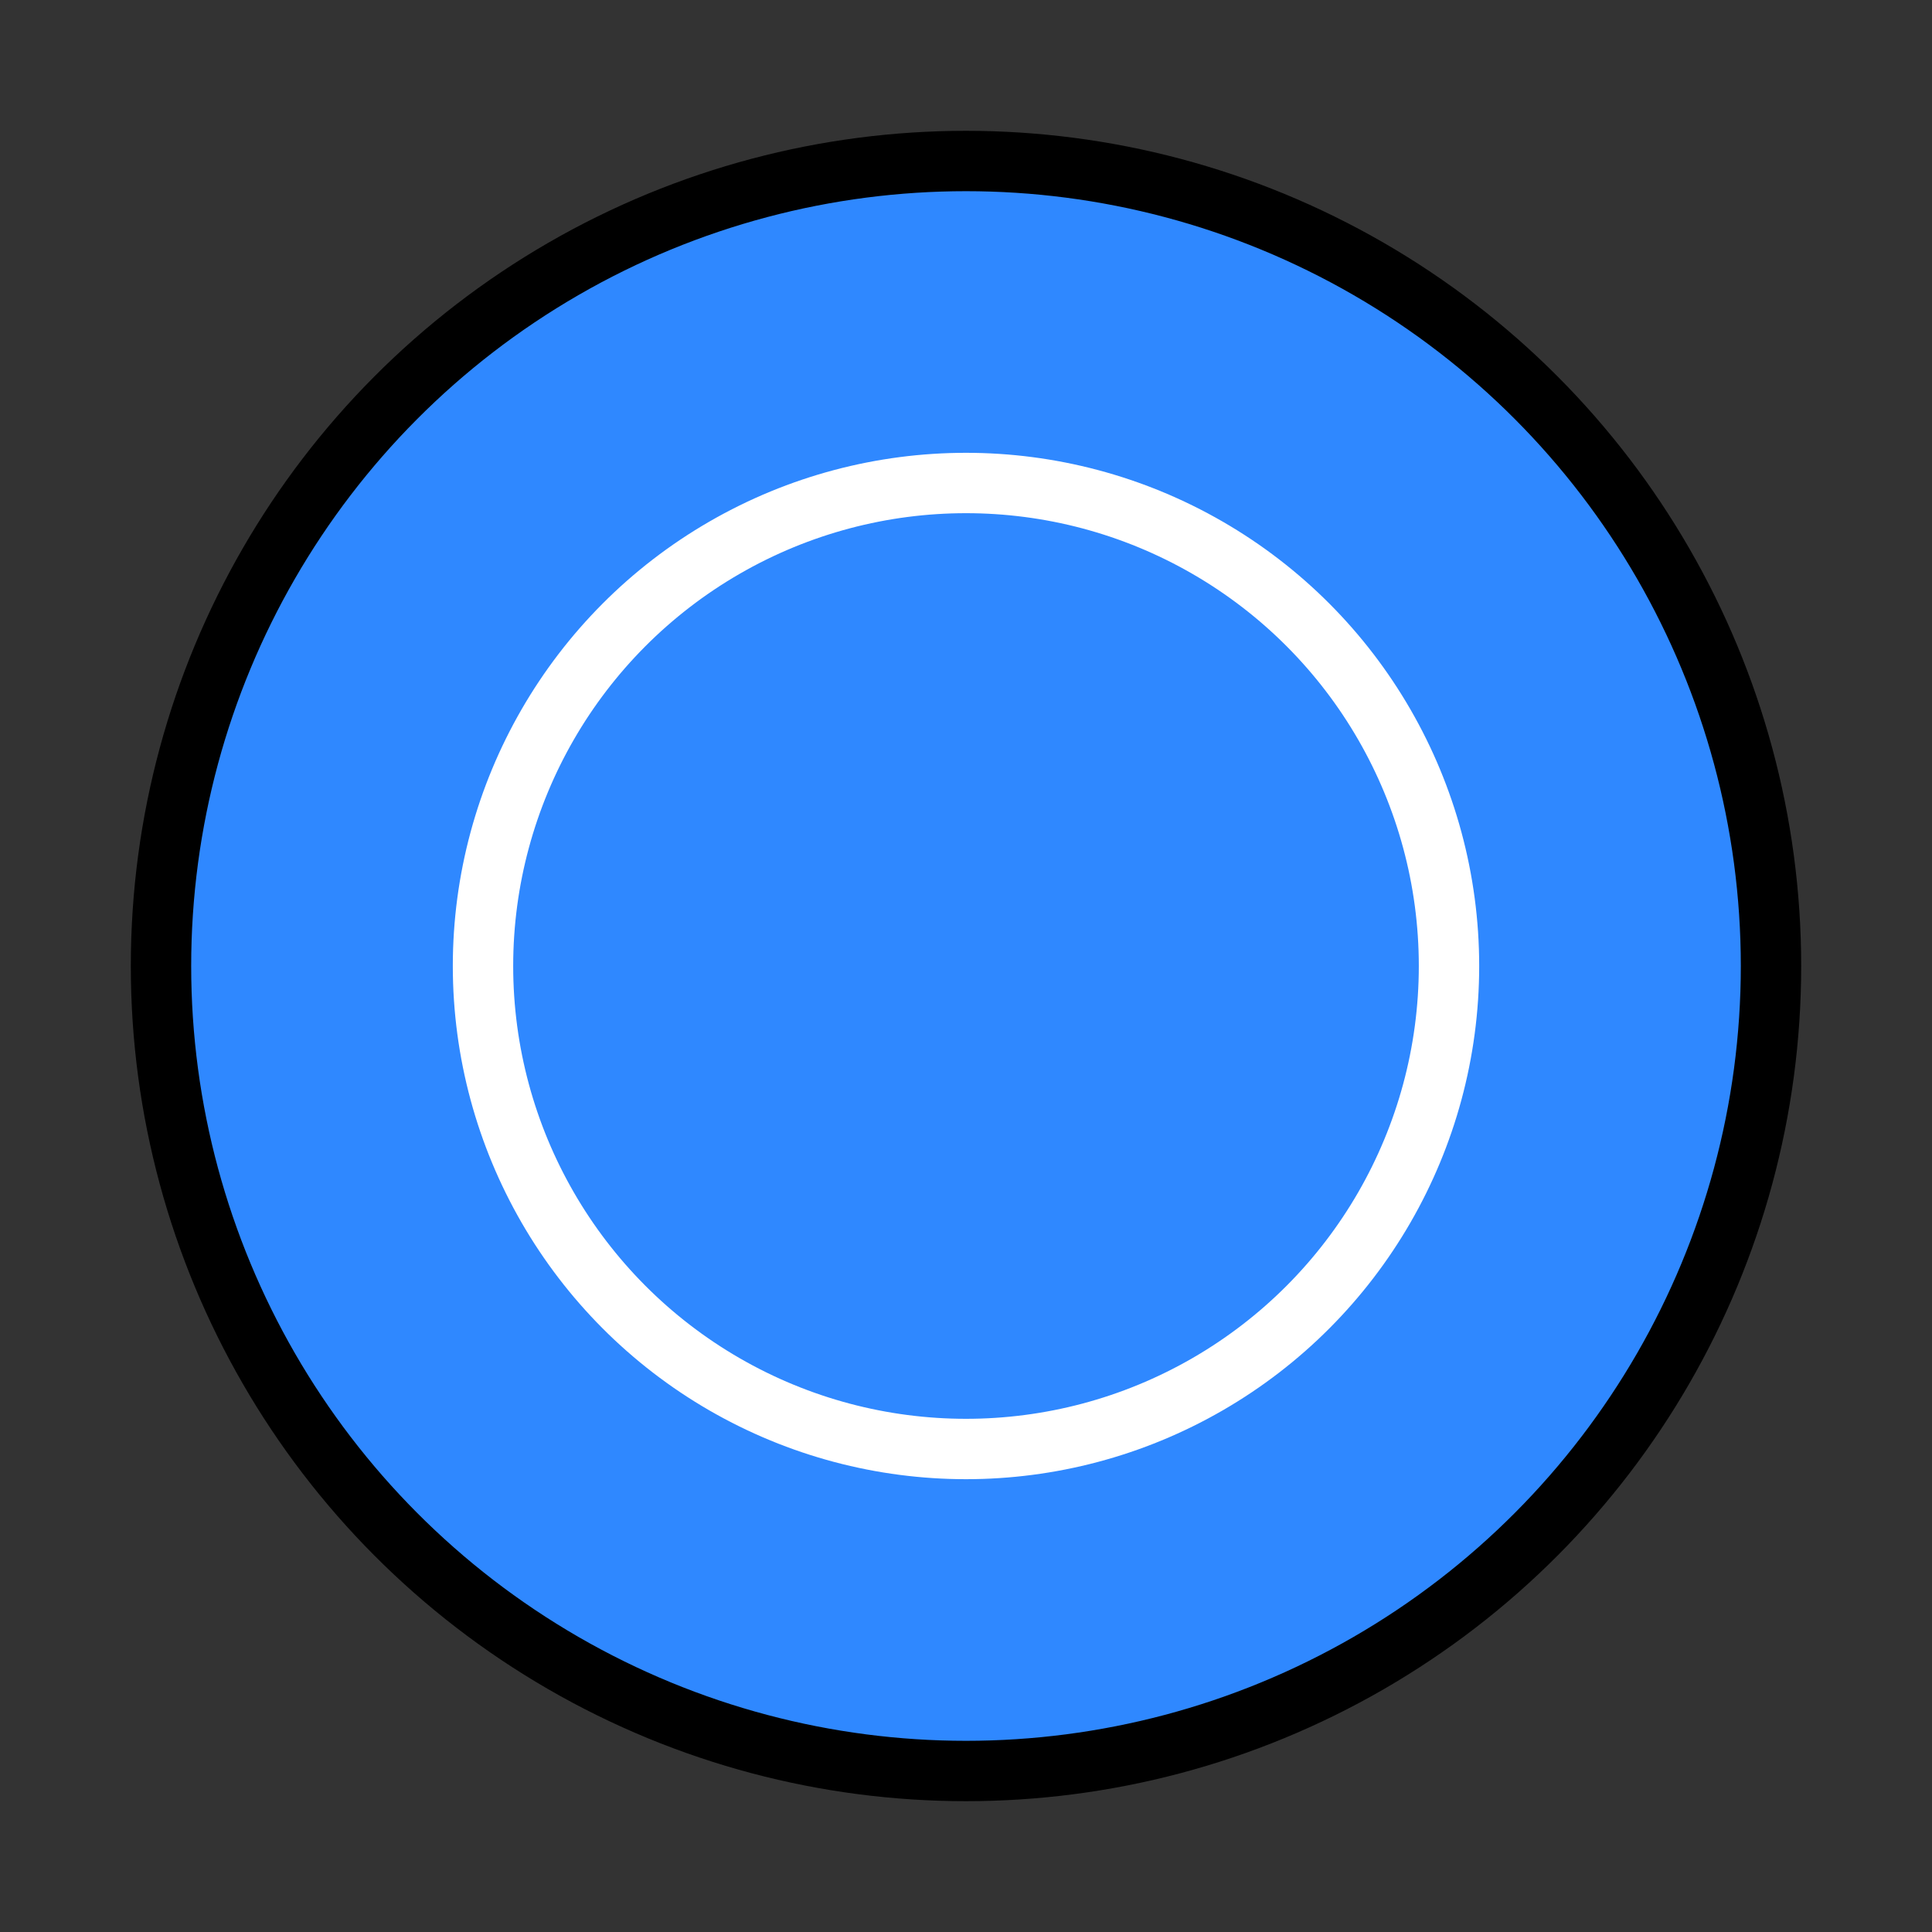 <svg xmlns="http://www.w3.org/2000/svg" width="1em" height="1em" viewBox="0 0 48 48"><rect x="0" y="0" width="48" height="48" fill="#333333" stroke="none"/><g fill="none" stroke-linecap="round" stroke-linejoin="round" stroke-width="1.5"><circle cx="24" cy="24" r="20" fill="#2f88ff" stroke="#000"/><circle cx="24" cy="24" r="12" stroke="#fff"/></g></svg>